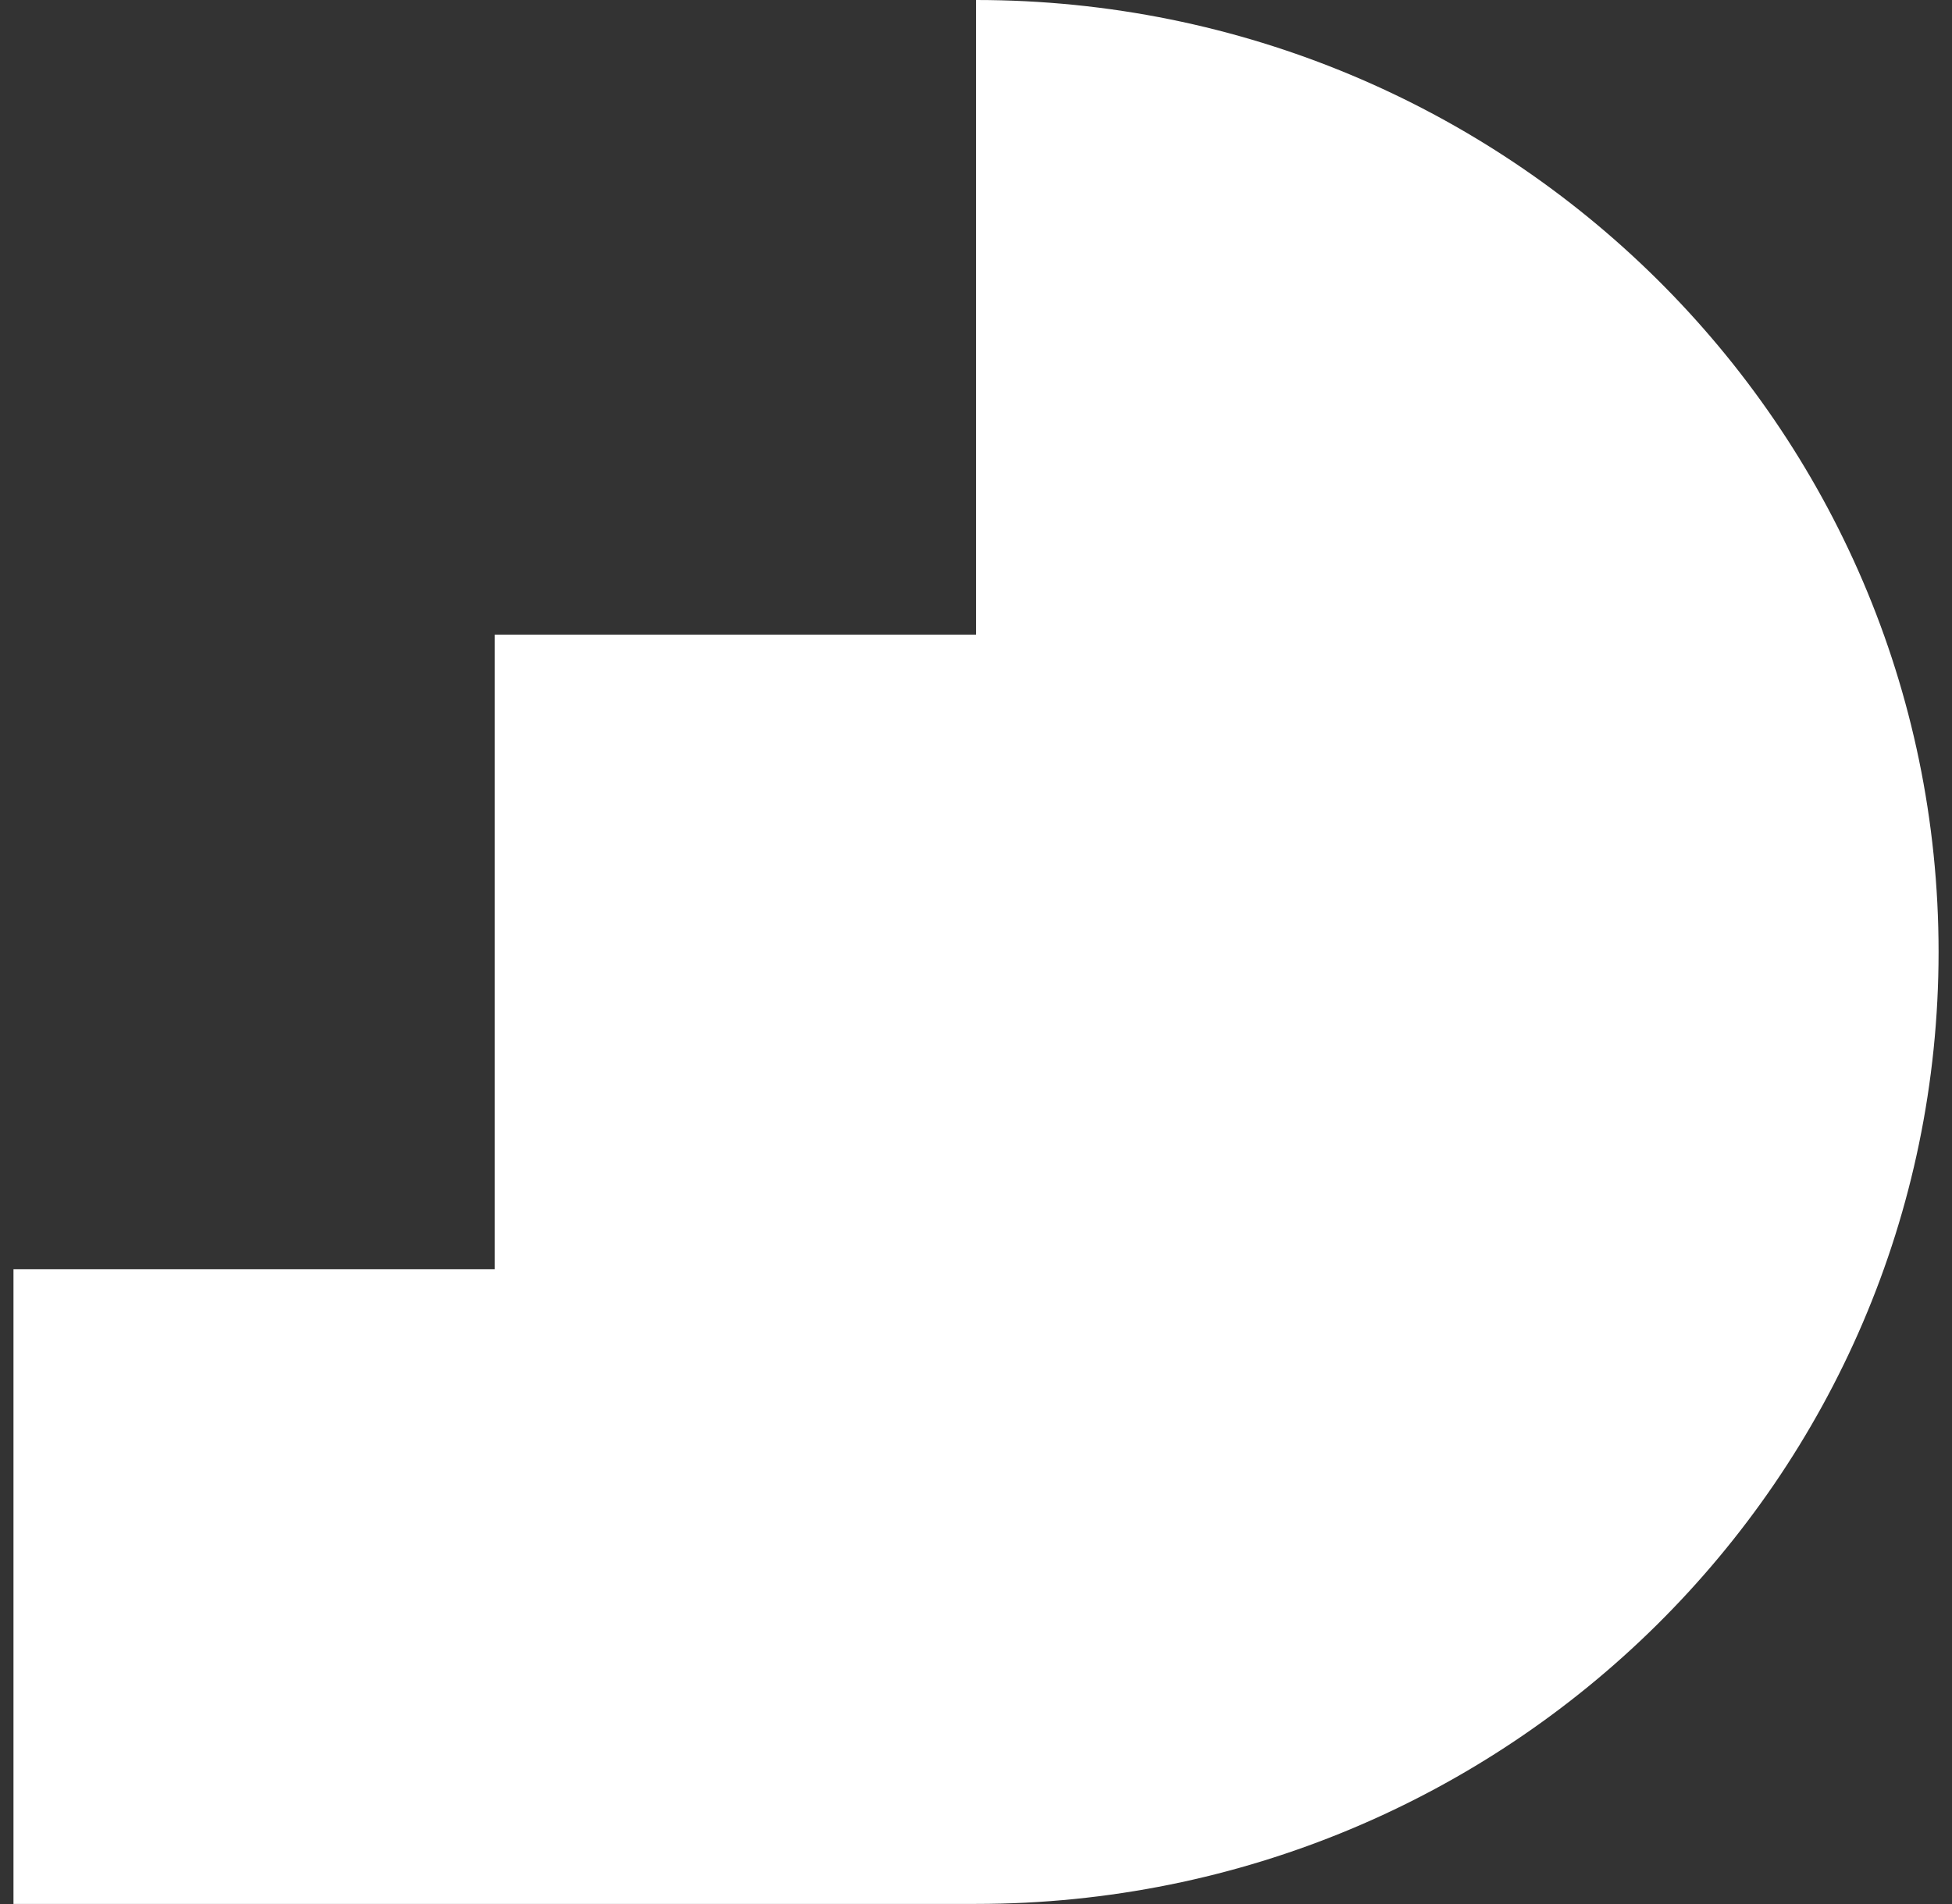 <svg width="41" height="40" viewBox="0 0 41 40" fill="none" xmlns="http://www.w3.org/2000/svg">
<rect x="0" y="0" width="41" height="40" fill="#333333" stroke="none"/>
<path d="M20.501 -9.5023e-09L20.501 13.332L10.392 13.332L10.392 26.665L0.283 26.665L0.283 39.998L20.501 39.998C31.666 39.998 40.718 31.043 40.718 19.997C40.718 8.955 31.666 -1.47502e-08 20.501 -9.5023e-09Z" fill="white"/>
</svg>
